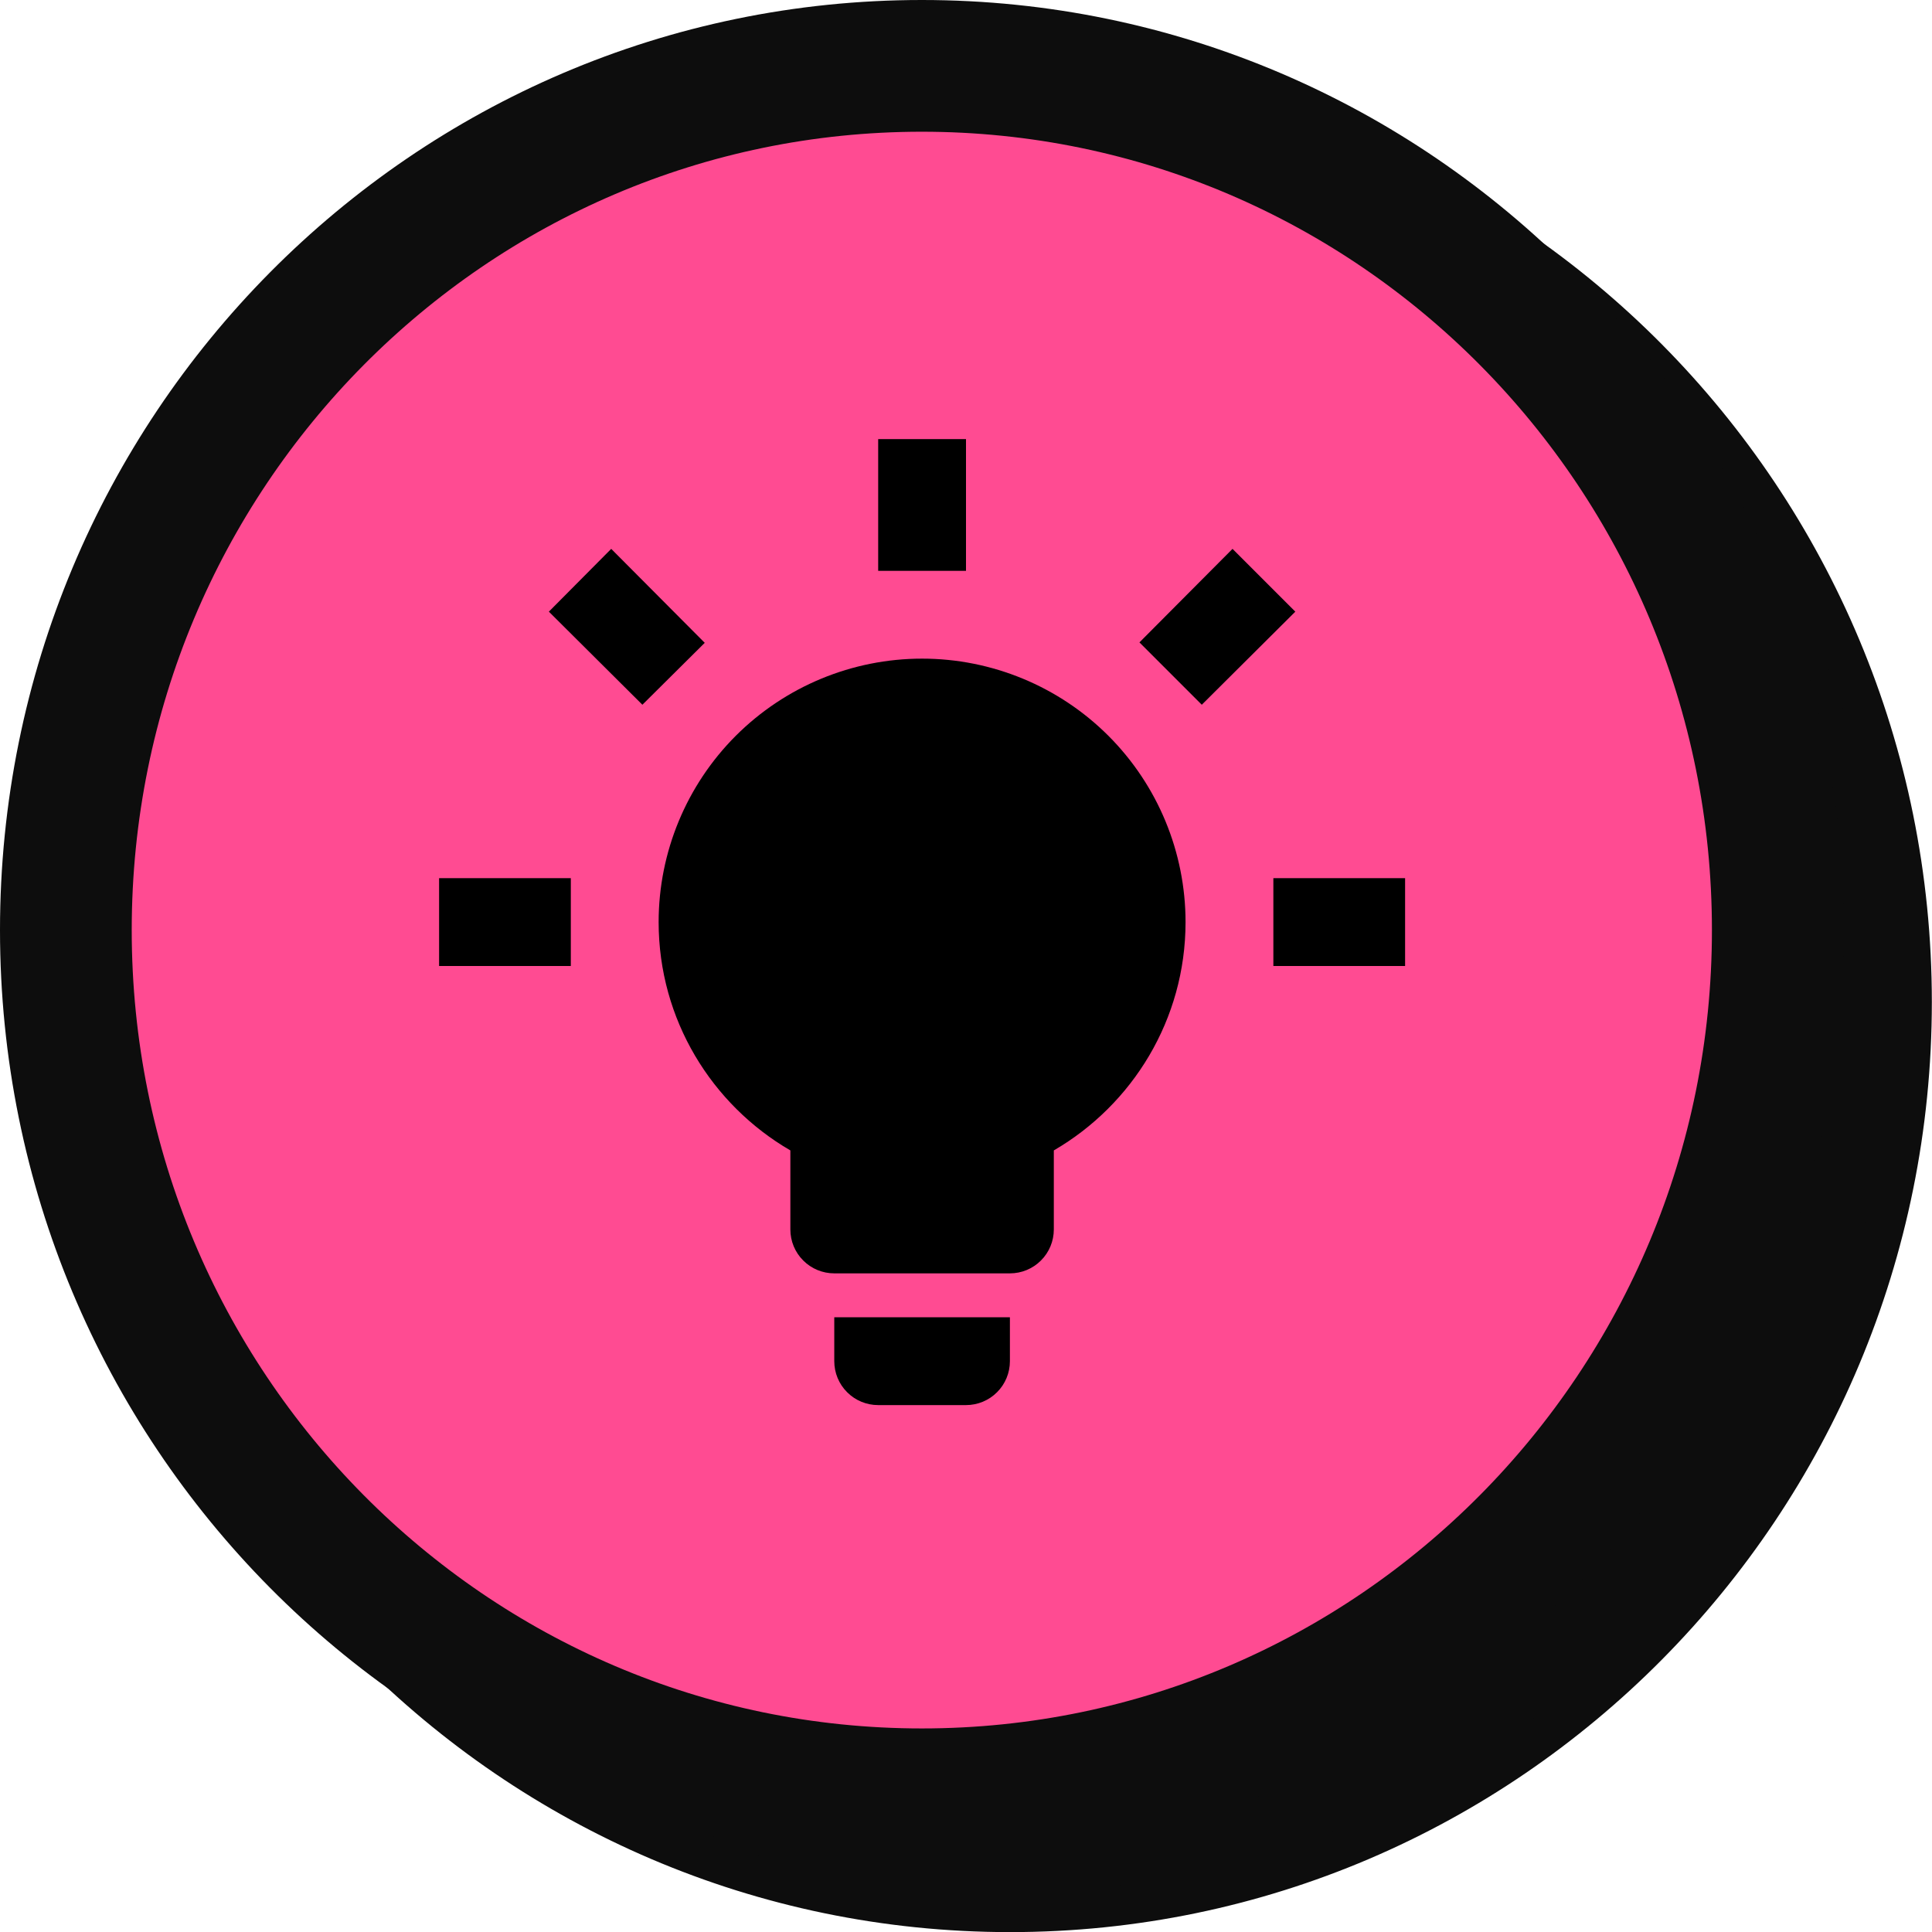 <?xml version="1.0" encoding="UTF-8"?>
<svg xmlns="http://www.w3.org/2000/svg" width="44" height="44" viewBox="0 0 44 44" fill="none">
  <g clip-path="url(#clip0_8121_2719)">
    <g clip-path="url(#clip1_8121_2719)">
      <g clip-path="url(#clip2_8121_2719)">
        <path d="M2.461 22.82C2.461 34.272 11.662 43.55 23.003 43.55C34.344 43.55 43.544 34.272 43.544 22.82C43.544 11.367 34.344 2.09 23.003 2.09C11.662 2.09 2.461 11.367 2.461 22.82Z" fill="#0D0D0D" stroke="#0D0D0D" stroke-width="0.905"></path>
        <path d="M20.926 42.037C9.546 42.037 0.32 32.729 0.32 21.247C0.32 9.765 9.546 0.457 20.926 0.457C32.306 0.457 41.531 9.765 41.531 21.247C41.531 32.729 32.306 42.037 20.926 42.037Z" fill="#FF4B92"></path>
        <path d="M21 15C22.591 15 24.117 15.632 25.243 16.757C26.368 17.883 27 19.409 27 21C27 23.22 25.79 25.16 24 26.2V28C24 28.265 23.895 28.52 23.707 28.707C23.52 28.895 23.265 29 23 29H19C18.735 29 18.48 28.895 18.293 28.707C18.105 28.52 18 28.265 18 28V26.2C16.21 25.16 15 23.22 15 21C15 19.409 15.632 17.883 16.757 16.757C17.883 15.632 19.409 15 21 15ZM23 30V31C23 31.265 22.895 31.52 22.707 31.707C22.52 31.895 22.265 32 22 32H20C19.735 32 19.48 31.895 19.293 31.707C19.105 31.52 19 31.265 19 31V30H23ZM29 20H32V22H29V20ZM10 20H13V22H10V20ZM22 10V13H20V10H22ZM13.92 12.5L16.05 14.64L14.63 16.05L12.5 13.93L13.92 12.5ZM25.95 14.63L28.07 12.5L29.5 13.93L27.37 16.05L25.95 14.63Z" fill="black"></path>
        <path d="M1.5 21.182C1.5 32.065 10.24 40.864 20.994 40.864C31.748 40.864 40.488 32.065 40.488 21.182C40.488 10.299 31.748 1.5 20.994 1.5C10.24 1.5 1.5 10.299 1.5 21.182Z" stroke="#0D0D0D" stroke-width="3"></path>
      </g>
    </g>
  </g>
  <defs>
    <clipPath id="clip0_8121_2719">
      <rect width="44" height="44" fill="white"></rect>
    </clipPath>
    <clipPath id="clip1_8121_2719">
      <rect width="44" height="44" fill="white"></rect>
    </clipPath>
    <clipPath id="clip2_8121_2719">
      <rect width="44" height="44" fill="white"></rect>
    </clipPath>
  </defs>
</svg>
